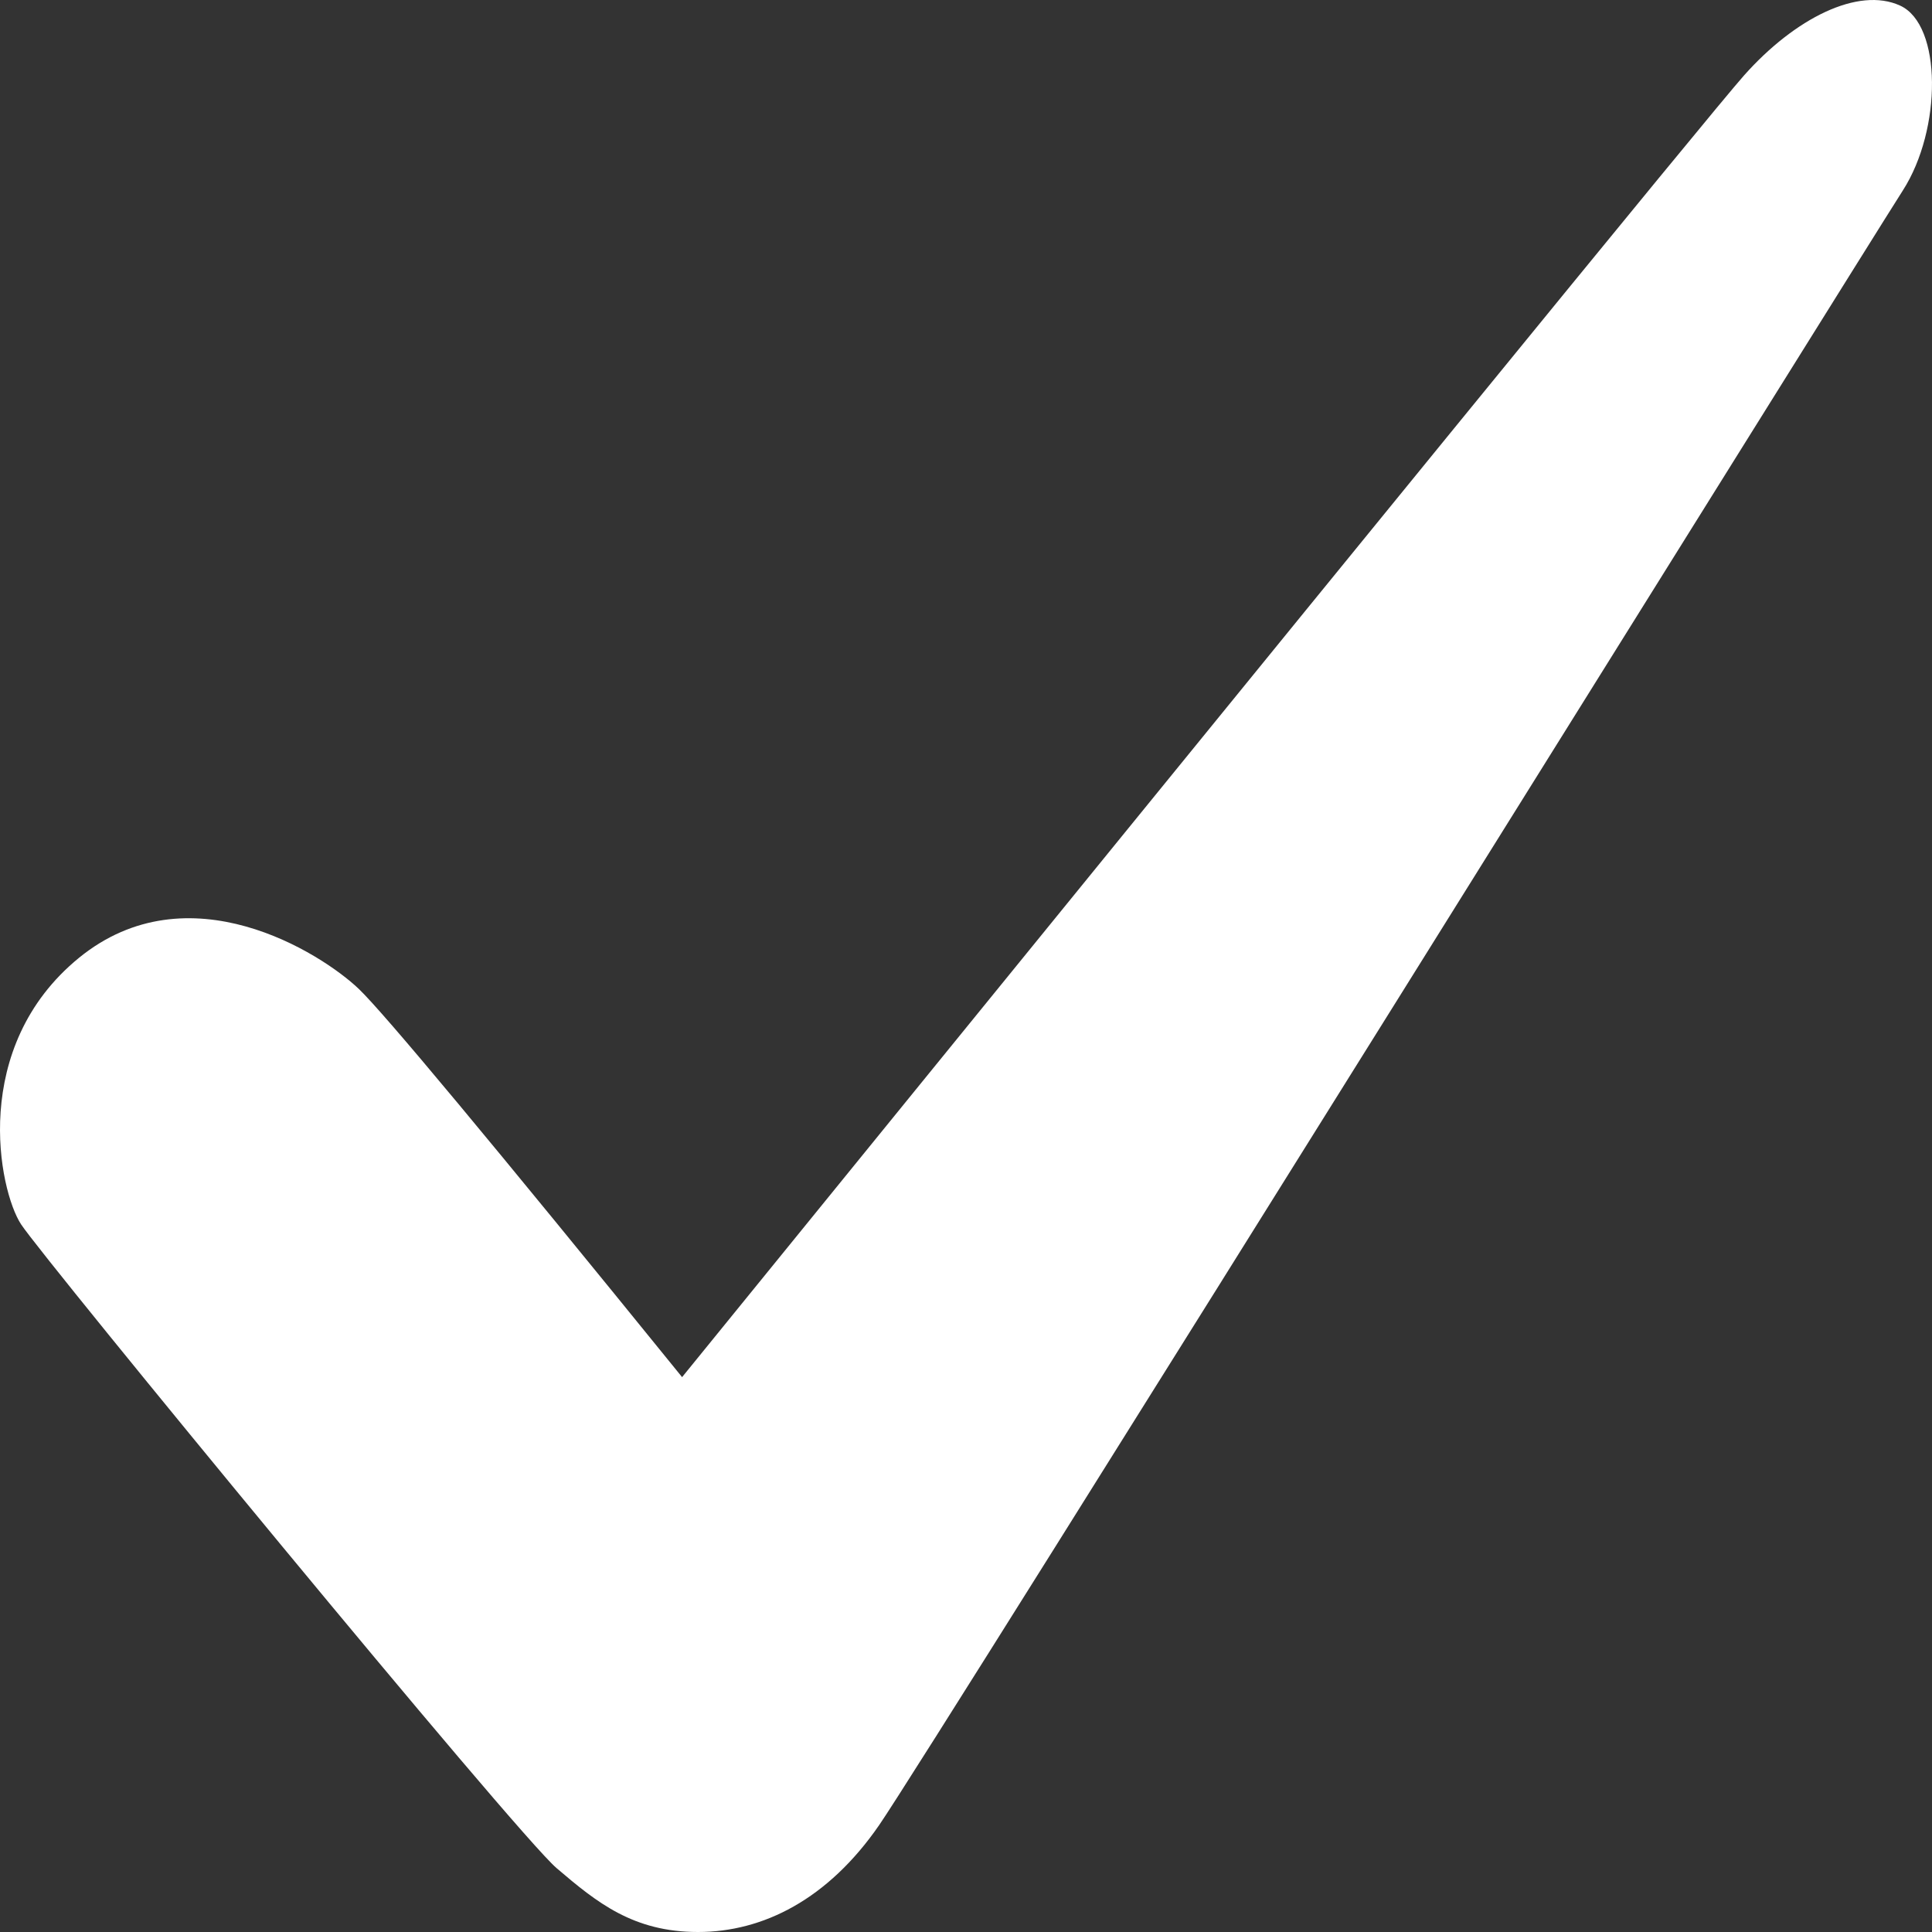 <?xml version="1.0" encoding="UTF-8"?>
<svg width="20px" height="20px" viewBox="0 0 20 20" version="1.1" xmlns="http://www.w3.org/2000/svg" xmlns:xlink="http://www.w3.org/1999/xlink">
    <rect x="0" y="0" width="20" height="20" fill="#333333" stroke="none"/>
    <!-- Generator: Sketch 62 (91390) - https://sketch.com -->
    <title>Path 12</title>
    <desc>Created with Sketch.</desc>
    <g id="Final-version" stroke="none" stroke-width="1" fill="none" fill-rule="evenodd">
        <g id="Pricing" transform="translate(-1414, -1300)" fill="#FFFFFF">
            <g id="pricing" transform="translate(360, 379)">
                <g id="Rectangle-Copy-20">
                    <g id="Path-12">
                        <path d="M1054.818,930.915 C1055.951,929.992 1057.324,930.866 1057.713,931.236 C1057.972,931.483 1059.088,932.823 1061.061,935.256 C1068.04,926.667 1071.705,922.175 1072.054,921.781 C1072.579,921.19 1073.236,920.859 1073.67,921.058 C1074.105,921.257 1074.105,922.337 1073.698,922.972 C1073.291,923.606 1063.634,939.12 1063.102,939.892 C1062.57,940.664 1061.897,941 1061.226,941 C1060.556,941 1060.18,940.696 1059.762,940.339 C1059.344,939.983 1054.45,934.03 1054.218,933.674 C1053.986,933.319 1053.686,931.839 1054.818,930.915 Z"></path>
                    </g>
                </g>
            </g>
        </g>
    </g>
</svg>